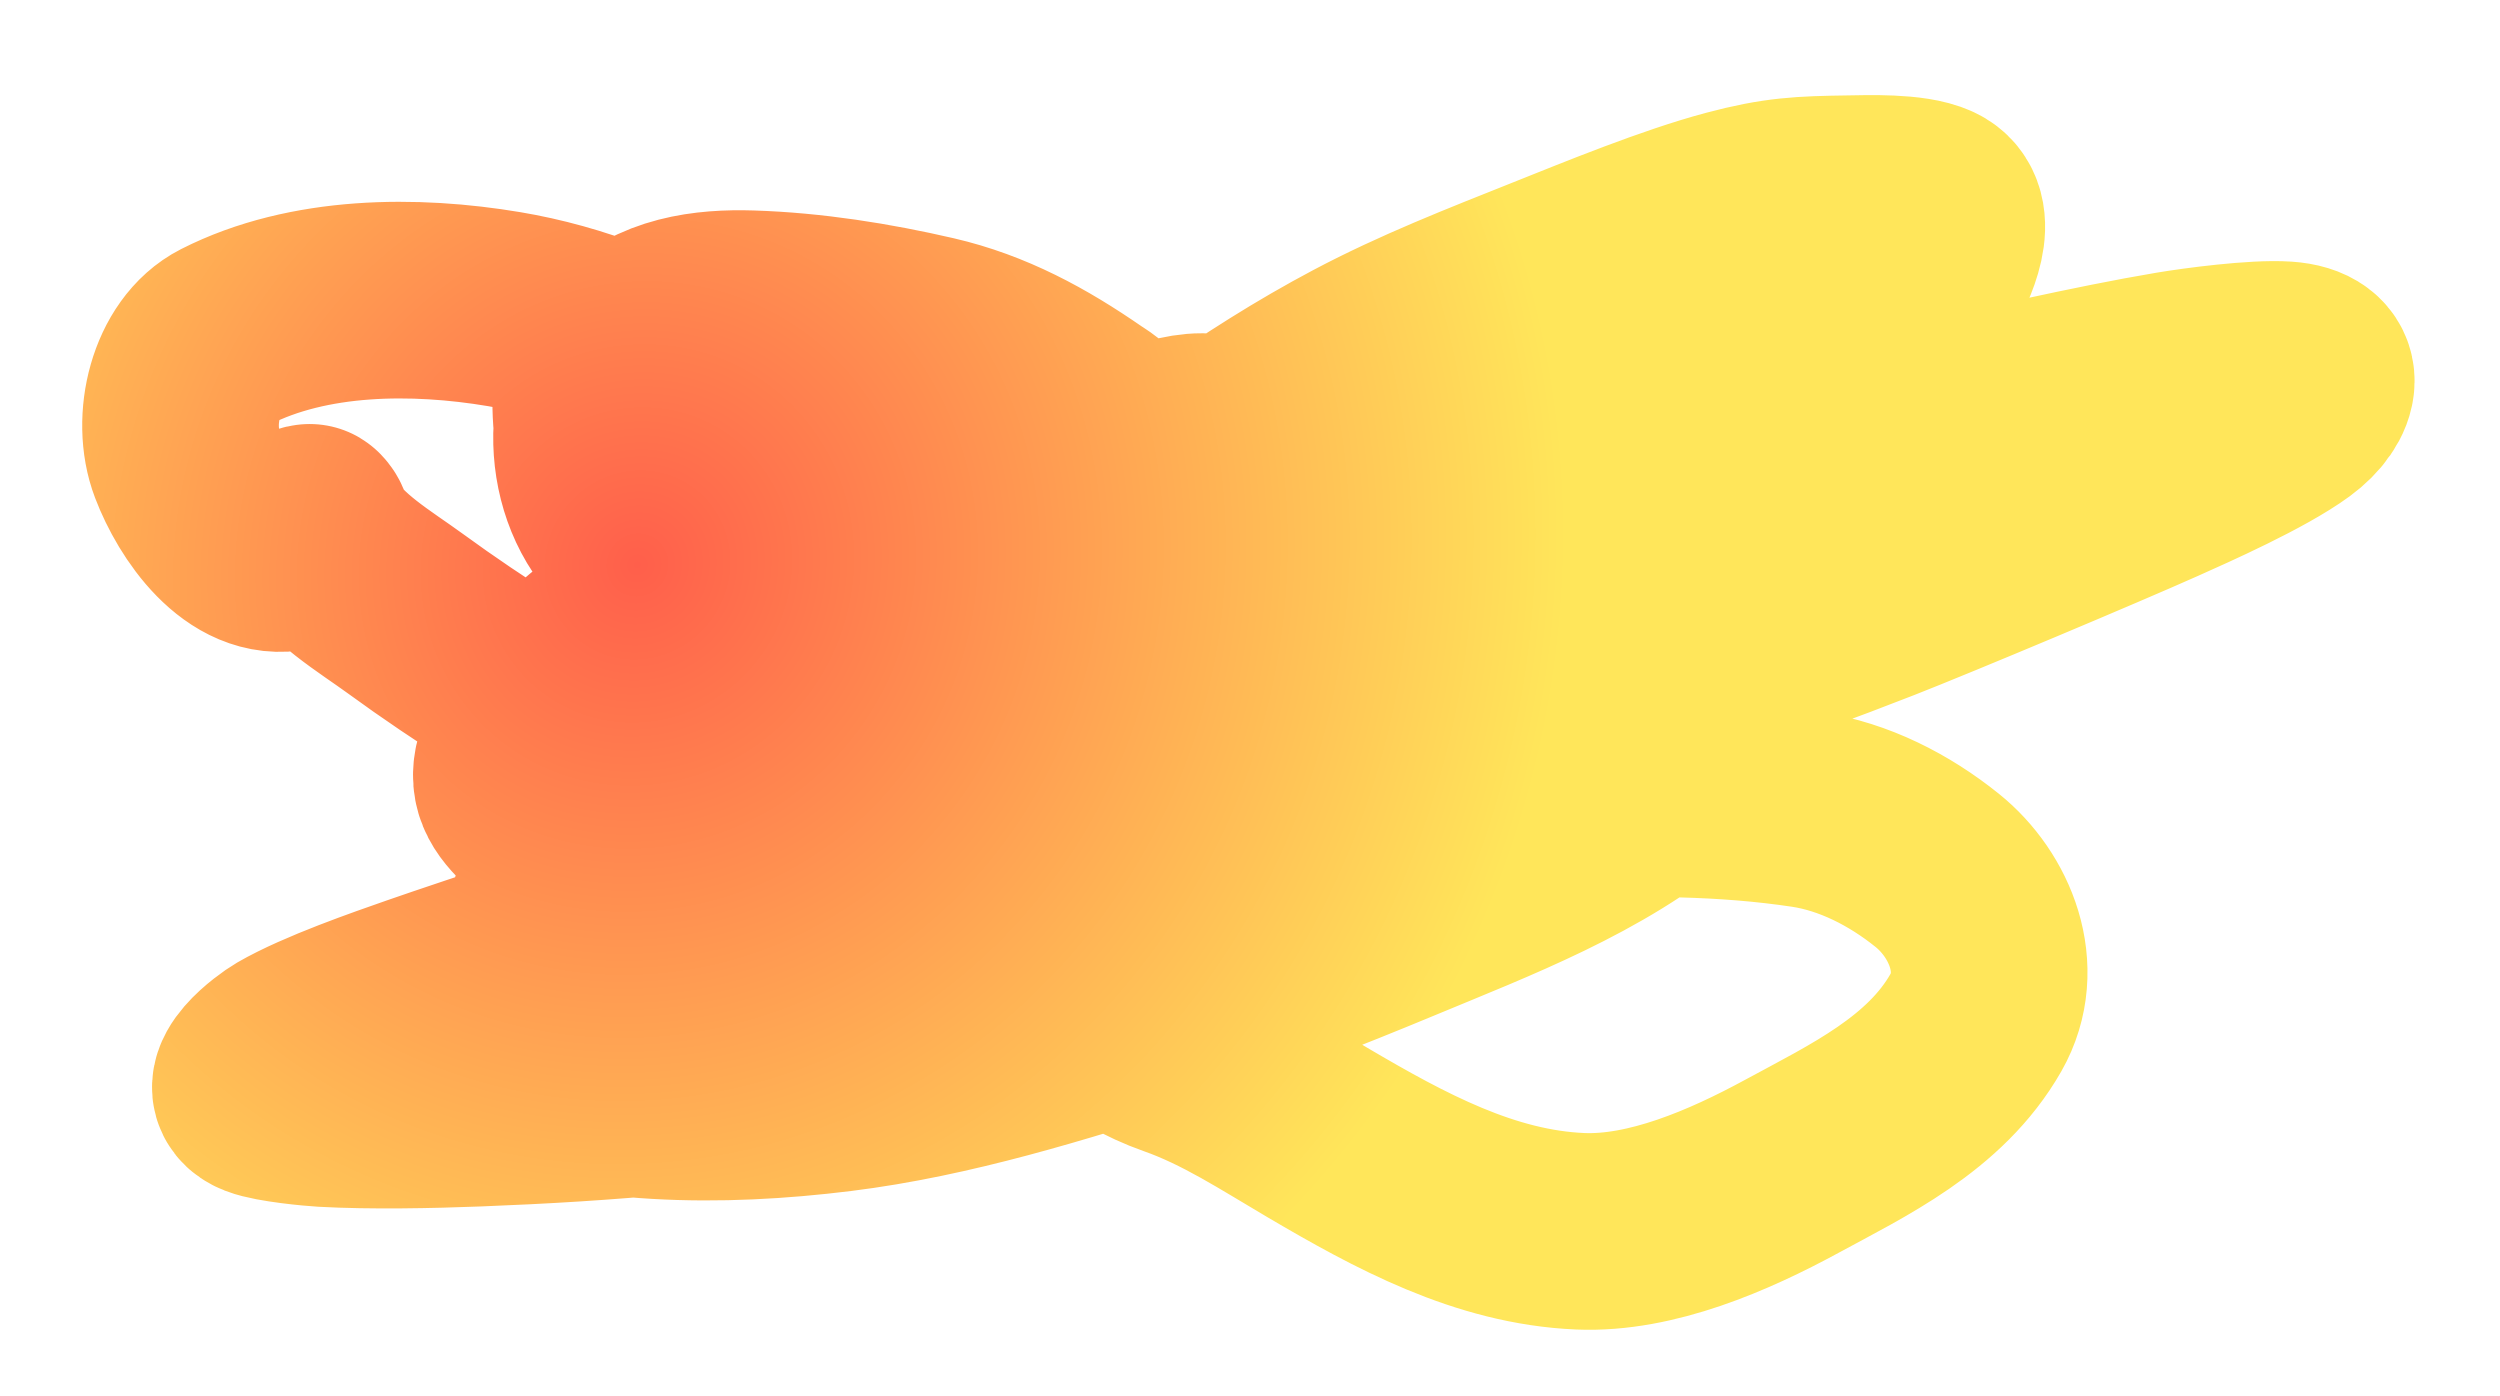 <svg width="1551" height="866" viewBox="0 0 1551 866" fill="none" xmlns="http://www.w3.org/2000/svg">
<g filter="url(#filter0_fn_775_2049)">
<path d="M274.2 645.895C275.873 646.3 276.374 647.116 277.583 648.511C283.238 655.039 289.597 658.535 297.44 661.357C368.535 686.94 446.593 687.515 520.454 678.365C588.69 669.912 656.481 648.616 722.192 627.697C771.547 611.985 819.833 593.075 867.85 573.104C925.167 549.264 989.649 525.015 1038.6 483.305C1043.89 478.799 1053.04 472.238 1056.5 465.345C1061.95 454.48 1034.68 457.29 1023.33 456.782C952.927 453.628 883.744 462.986 814.278 474.86C685.228 496.921 556.377 522.009 430.441 560.259C398.681 569.905 293.34 604.565 260.235 616.16C239.728 623.342 200.028 637.033 177.75 649.939C172.287 653.103 142.574 674.36 161.602 681.814C170.051 685.124 194.63 687.413 200.881 687.761C230.514 689.412 267.194 688.639 296.022 687.524C375.813 684.437 454.782 678.129 533.438 662.784C606.005 648.627 679.551 634.158 750.669 612.711C791.447 600.414 824.021 586.9 863.813 570.725C893.181 558.788 933.743 542.857 962.772 526.837C991.999 510.708 1027.25 483.464 1042.31 450.359C1052.53 427.889 1027.19 412.708 1011.76 406.233C957.57 383.494 894.813 379.553 837.3 380.542C768.933 381.717 698.948 405.821 634.143 426.452C545.869 454.556 454.805 485.38 373.815 533.973C372.021 535.049 327.709 559.952 343.047 572.272C359.851 585.77 415.936 574.09 428.259 572.628C532.382 560.275 634.502 539.861 735.94 511.494C880.189 471.154 1024.91 429.402 1165.17 374.476C1200.9 360.48 1302.33 317.877 1339.08 301.447C1357.79 293.082 1400.97 273.92 1421.78 258.629C1440.27 245.049 1445.25 225.057 1417.64 223.185C1399.57 221.961 1363.11 226.8 1347.81 229.37C1300.7 237.283 1234.45 252.405 1190.26 262.911C1071.78 291.077 952.628 319.779 836.536 358.3C810.173 367.048 744.163 390.796 717.173 401.118C709.788 403.943 676.194 416.506 664.366 424.43C654.421 431.092 668.205 432.994 671.021 432.994C727.012 432.994 786.399 414.893 840.464 402.189C926.485 381.975 1010.35 355.757 1094.03 326.187C1140.66 309.707 1190.33 295.144 1233.9 269.809C1255.95 256.991 1238.37 257.625 1221.46 258.51C1163.68 261.536 1105.83 273.433 1050.06 289.791C994.543 306.074 939.017 326.948 886.943 353.662C855.813 369.631 909.152 343.492 910.51 342.6C943.034 321.258 975.16 297.172 1004.56 270.999C1029.17 249.087 1051.27 222.254 1060.42 188.217C1068.13 159.553 1032.2 167.341 1018.31 170.614C966.411 182.84 916.292 211.094 871.887 241.978C849.356 257.648 819.839 280.915 800.313 301.447C795.242 306.779 773.896 331.876 772.381 344.503C769.283 370.323 849.195 364.584 858.576 363.771C889.966 361.051 914.661 352.163 944.552 340.221C970.495 329.856 1045.11 295.833 1069.81 283.131C1119.02 257.813 1166.8 226.471 1196.15 174.658C1202.4 163.629 1217.47 133.566 1198.66 124.823C1185.95 118.914 1158.46 120.027 1147.49 120.184C1118.01 120.606 1103.29 121.149 1073.95 128.986C1038.74 138.392 993.348 157.015 960.481 170.139C920.984 185.909 881.312 201.325 843.41 221.401C778.566 255.748 716.214 301.882 659.565 350.331C650.113 358.415 627.3 383.904 639.271 382.802C658.472 381.033 680.529 366.461 695.57 354.256C715.402 338.164 736.69 316.723 750.778 294.43C754.148 289.097 761.458 269.442 749.905 268.025C728.563 265.408 695.841 283.042 678.113 290.981C621.972 316.121 568.398 347.532 516.199 381.136C483.339 402.291 450.62 430.386 415.166 446.315C408.416 449.348 424.116 427.132 424.549 426.333C428.581 418.902 456.688 367.794 429.35 369.48C407.452 370.832 384.492 388.981 367.814 402.783C347.53 419.571 329.17 443.376 319.589 469.389C313.445 486.069 320.017 494.787 331.372 505.547C357.487 530.29 390.722 529.856 423.786 526.718C468.667 522.457 516.952 510.689 550.24 475.098C576.035 447.52 575.032 414.383 560.278 380.304C544.617 344.13 521.107 332.99 487.286 323.094C461.297 315.49 437.25 310.283 410.366 312.033C402.839 312.523 381.064 320.468 377.088 308.465C370.812 289.519 366.338 268.842 366.505 248.638C366.55 243.101 367.282 239.909 372.833 239.599C396.028 238.302 425.225 249.318 447.025 253.634C502.008 264.518 557.783 277.785 613.74 280.99C624.698 281.617 653.349 281.633 664.802 280.99C669.479 280.727 682.782 280.181 688.369 276.232C699.611 268.286 675.982 254.314 673.967 252.92C643.712 231.983 613.247 215.416 577.953 207.247C541.426 198.793 503.156 192.732 465.792 191.548C438.543 190.683 407.3 194.295 386.908 216.525C357.121 248.996 361.431 308.78 395.2 336.772C424.485 361.048 473.002 353.362 476.157 307.275C478.069 279.344 458.702 256.283 438.733 242.216C402.036 216.363 355.785 199.009 312.715 191.785C257.392 182.507 191.727 182.643 139.999 208.913C115.393 221.409 105.869 260.558 115.996 287.175C125.865 313.115 150.611 349.343 181.242 342.6C186.711 341.396 199.569 331.694 192.371 324.284C190.798 322.665 193.353 328.983 194.553 330.944C207.733 352.497 232.58 366.89 251.615 380.78C332.708 439.951 420.891 485.386 507.689 533.497C565.851 565.736 626.224 595.182 682.478 631.384C698.794 641.885 712.019 650.378 730.048 656.718C761.385 667.738 788.699 685.787 817.552 702.748C868.683 732.805 921.303 761.359 980.339 763.882C1024.32 765.763 1072.65 744.774 1111.48 723.681C1152.78 701.255 1200.57 678.798 1225.83 634.477C1244.93 600.955 1228.34 561.315 1201.93 540.039C1178.29 520.986 1150.03 506.623 1120.76 502.216C1070.71 494.683 1017.08 494.221 966.7 497.34C926.74 499.813 882.931 507.416 845.701 524.101C831.657 530.395 813.172 543.551 806.968 559.783C802.204 572.246 813.902 595.871 827.698 586.663C844.092 575.722 851.656 558.323 853.12 538.374C854.033 525.942 849.936 530.63 848.101 538.85C845.911 548.666 847.228 545.227 838.718 539.563C818.3 525.974 797.659 529.059 775 532.427" stroke="url(#paint0_radial_775_2049)" stroke-width="122" stroke-linecap="round"/>
</g>
<defs>
<filter id="filter0_fn_775_2049" x="11.001" y="19.002" width="1527" height="845.996" filterUnits="userSpaceOnUse" color-interpolation-filters="sRGB">
<feFlood flood-opacity="0" result="BackgroundImageFix"/>
<feBlend mode="normal" in="SourceGraphic" in2="BackgroundImageFix" result="shape"/>
<feGaussianBlur stdDeviation="20" result="effect1_foregroundBlur_775_2049"/>
<feTurbulence type="fractalNoise" baseFrequency="0.5 0.5" stitchTiles="stitch" numOctaves="3" result="noise" seed="79" />
<feColorMatrix in="noise" type="luminanceToAlpha" result="alphaNoise" />
<feComponentTransfer in="alphaNoise" result="coloredNoise1">
<feFuncA type="discrete" tableValues="1 1 1 1 1 1 1 1 1 1 1 1 1 1 1 1 1 1 1 1 1 1 1 1 1 1 1 1 1 1 1 1 1 1 1 1 1 1 1 1 1 1 1 1 1 1 1 1 1 1 1 0 0 0 0 0 0 0 0 0 0 0 0 0 0 0 0 0 0 0 0 0 0 0 0 0 0 0 0 0 0 0 0 0 0 0 0 0 0 0 0 0 0 0 0 0 0 0 0 0 "/>
</feComponentTransfer>
<feComposite operator="in" in2="effect1_foregroundBlur_775_2049" in="coloredNoise1" result="noise1Clipped" />
<feFlood flood-color="rgba(255, 255, 255, 0.1)" result="color1Flood" />
<feComposite operator="in" in2="noise1Clipped" in="color1Flood" result="color1" />
<feMerge result="effect2_noise_775_2049">
<feMergeNode in="effect1_foregroundBlur_775_2049" />
<feMergeNode in="color1" />
</feMerge>
</filter>
<radialGradient id="paint0_radial_775_2049" cx="0" cy="0" r="1" gradientUnits="userSpaceOnUse" gradientTransform="translate(397.517 353.348) rotate(34.768) scale(675.451 704.177)">
<stop stop-color="#FF5F4B"/>
<stop offset="0.837" stop-color="#FFE65A"/>
</radialGradient>
</defs>
</svg>
